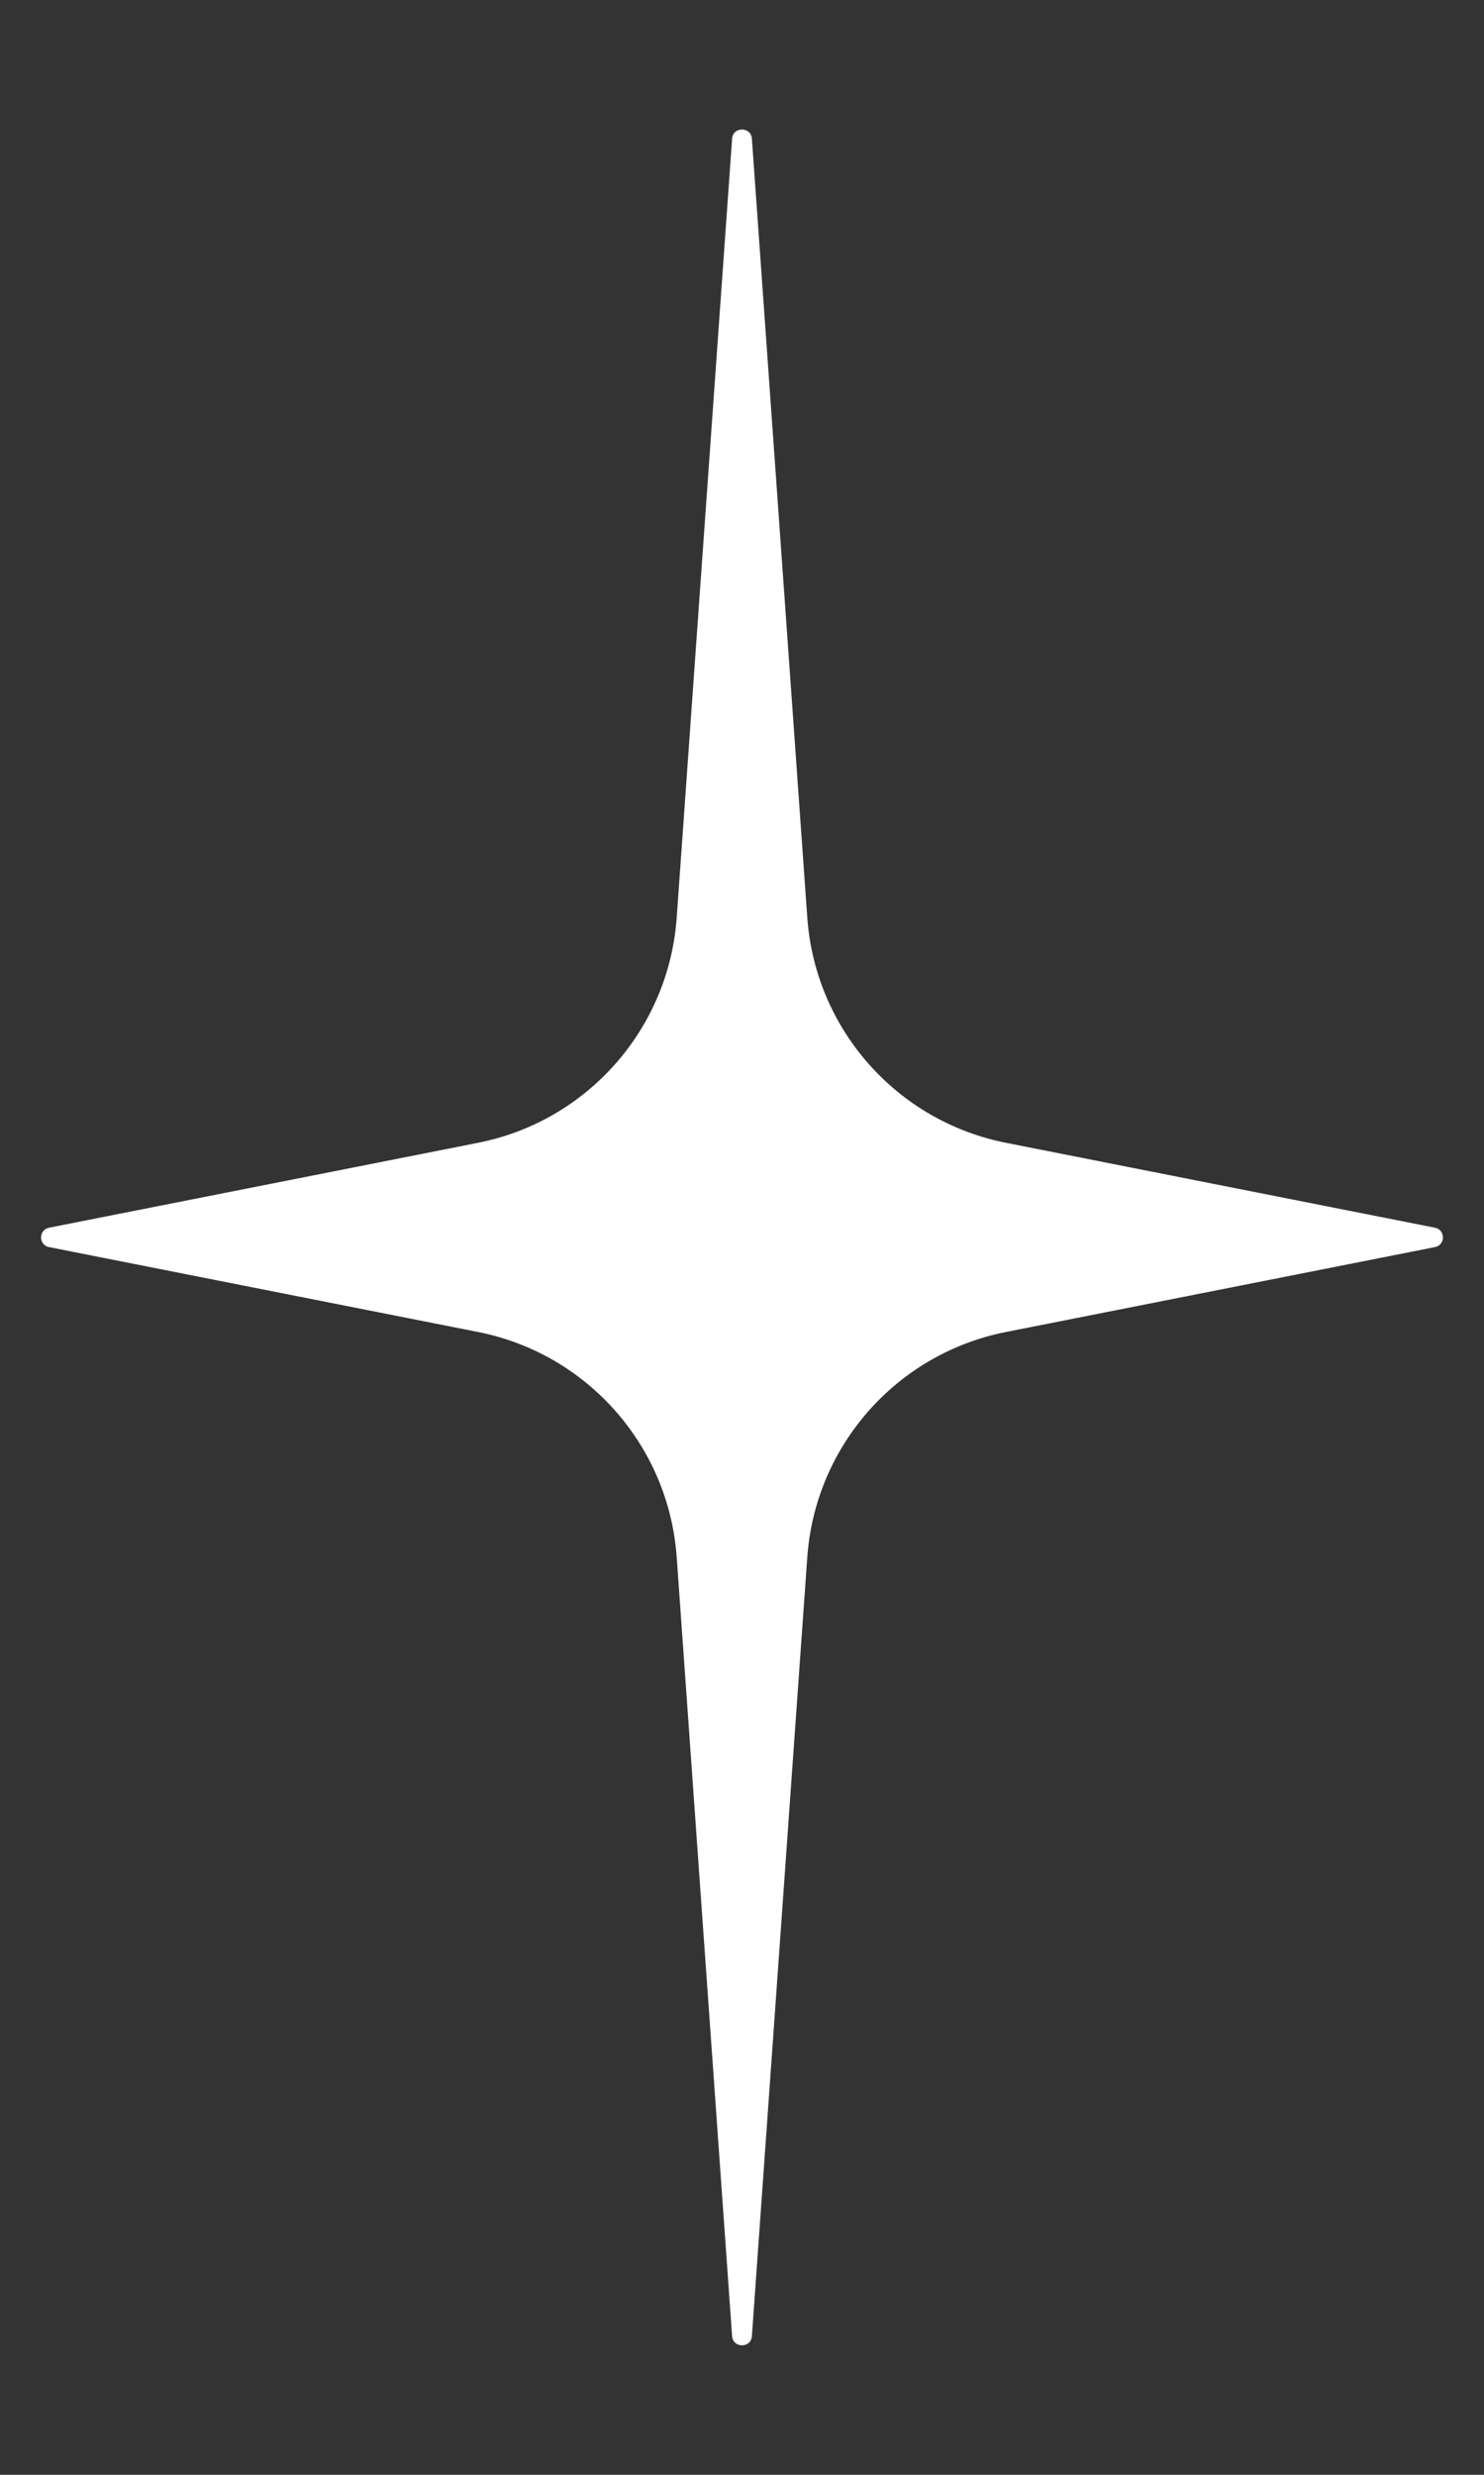 <?xml version="1.0" encoding="UTF-8"?> <svg xmlns="http://www.w3.org/2000/svg" width="30" height="50" viewBox="0 0 30 50" fill="none"><rect x="0" y="0" width="30" height="50" fill="#333333" stroke="none"/><g clip-path="url(#clip0_285_107)"><path d="M14.8 2.802C14.818 2.555 15.182 2.555 15.2 2.802L16.32 18.539C16.48 20.788 18.125 22.652 20.337 23.089L29.008 24.804C29.223 24.846 29.223 25.154 29.008 25.196L20.337 26.911C18.125 27.348 16.48 29.212 16.32 31.461L15.2 47.198C15.182 47.446 14.818 47.446 14.8 47.198L13.68 31.461C13.52 29.212 11.875 27.348 9.663 26.911L0.992 25.196C0.777 25.154 0.777 24.846 0.992 24.804L9.663 23.089C11.875 22.652 13.52 20.788 13.68 18.539L14.8 2.802Z" fill="white"></path></g><defs><clipPath id="clip0_285_107"><rect width="30" height="50" fill="white"></rect></clipPath></defs></svg> 